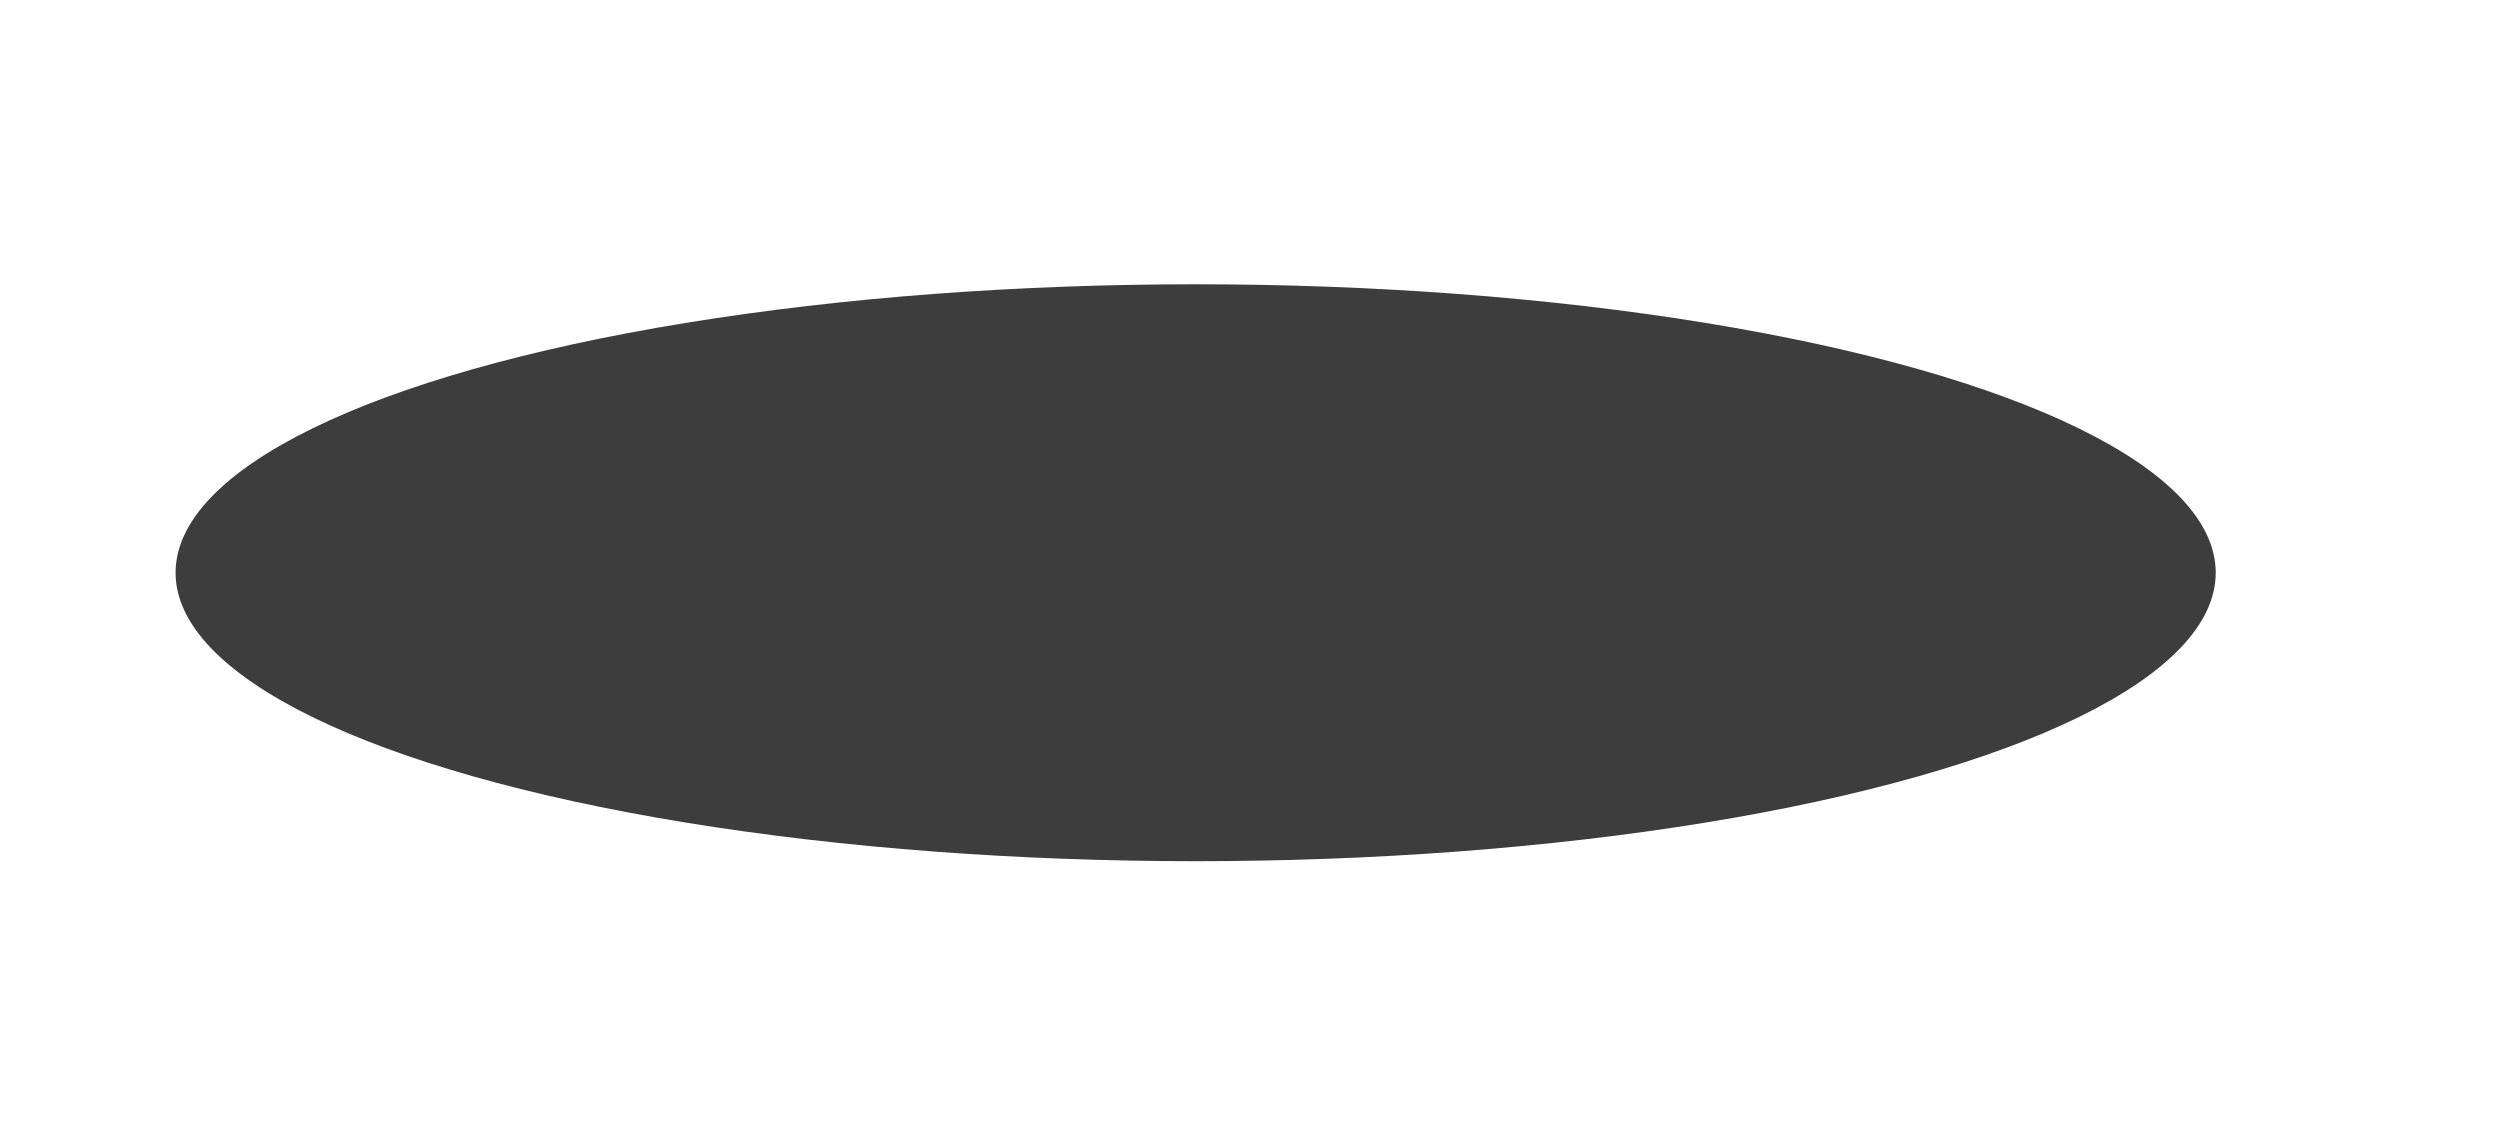 <?xml version="1.0" encoding="UTF-8"?> <svg xmlns="http://www.w3.org/2000/svg" width="598" height="274" viewBox="0 0 598 274" fill="none"> <g filter="url(#filter0_f_40_335)"> <ellipse cx="286" cy="137" rx="244" ry="69" fill="#3D3D3D"></ellipse> </g> <defs> <filter id="filter0_f_40_335" x="-25.8" y="0.2" width="623.6" height="273.6" filterUnits="userSpaceOnUse" color-interpolation-filters="sRGB"> <feFlood flood-opacity="0" result="BackgroundImageFix"></feFlood> <feBlend mode="normal" in="SourceGraphic" in2="BackgroundImageFix" result="shape"></feBlend> <feGaussianBlur stdDeviation="33.9" result="effect1_foregroundBlur_40_335"></feGaussianBlur> </filter> </defs> </svg> 
